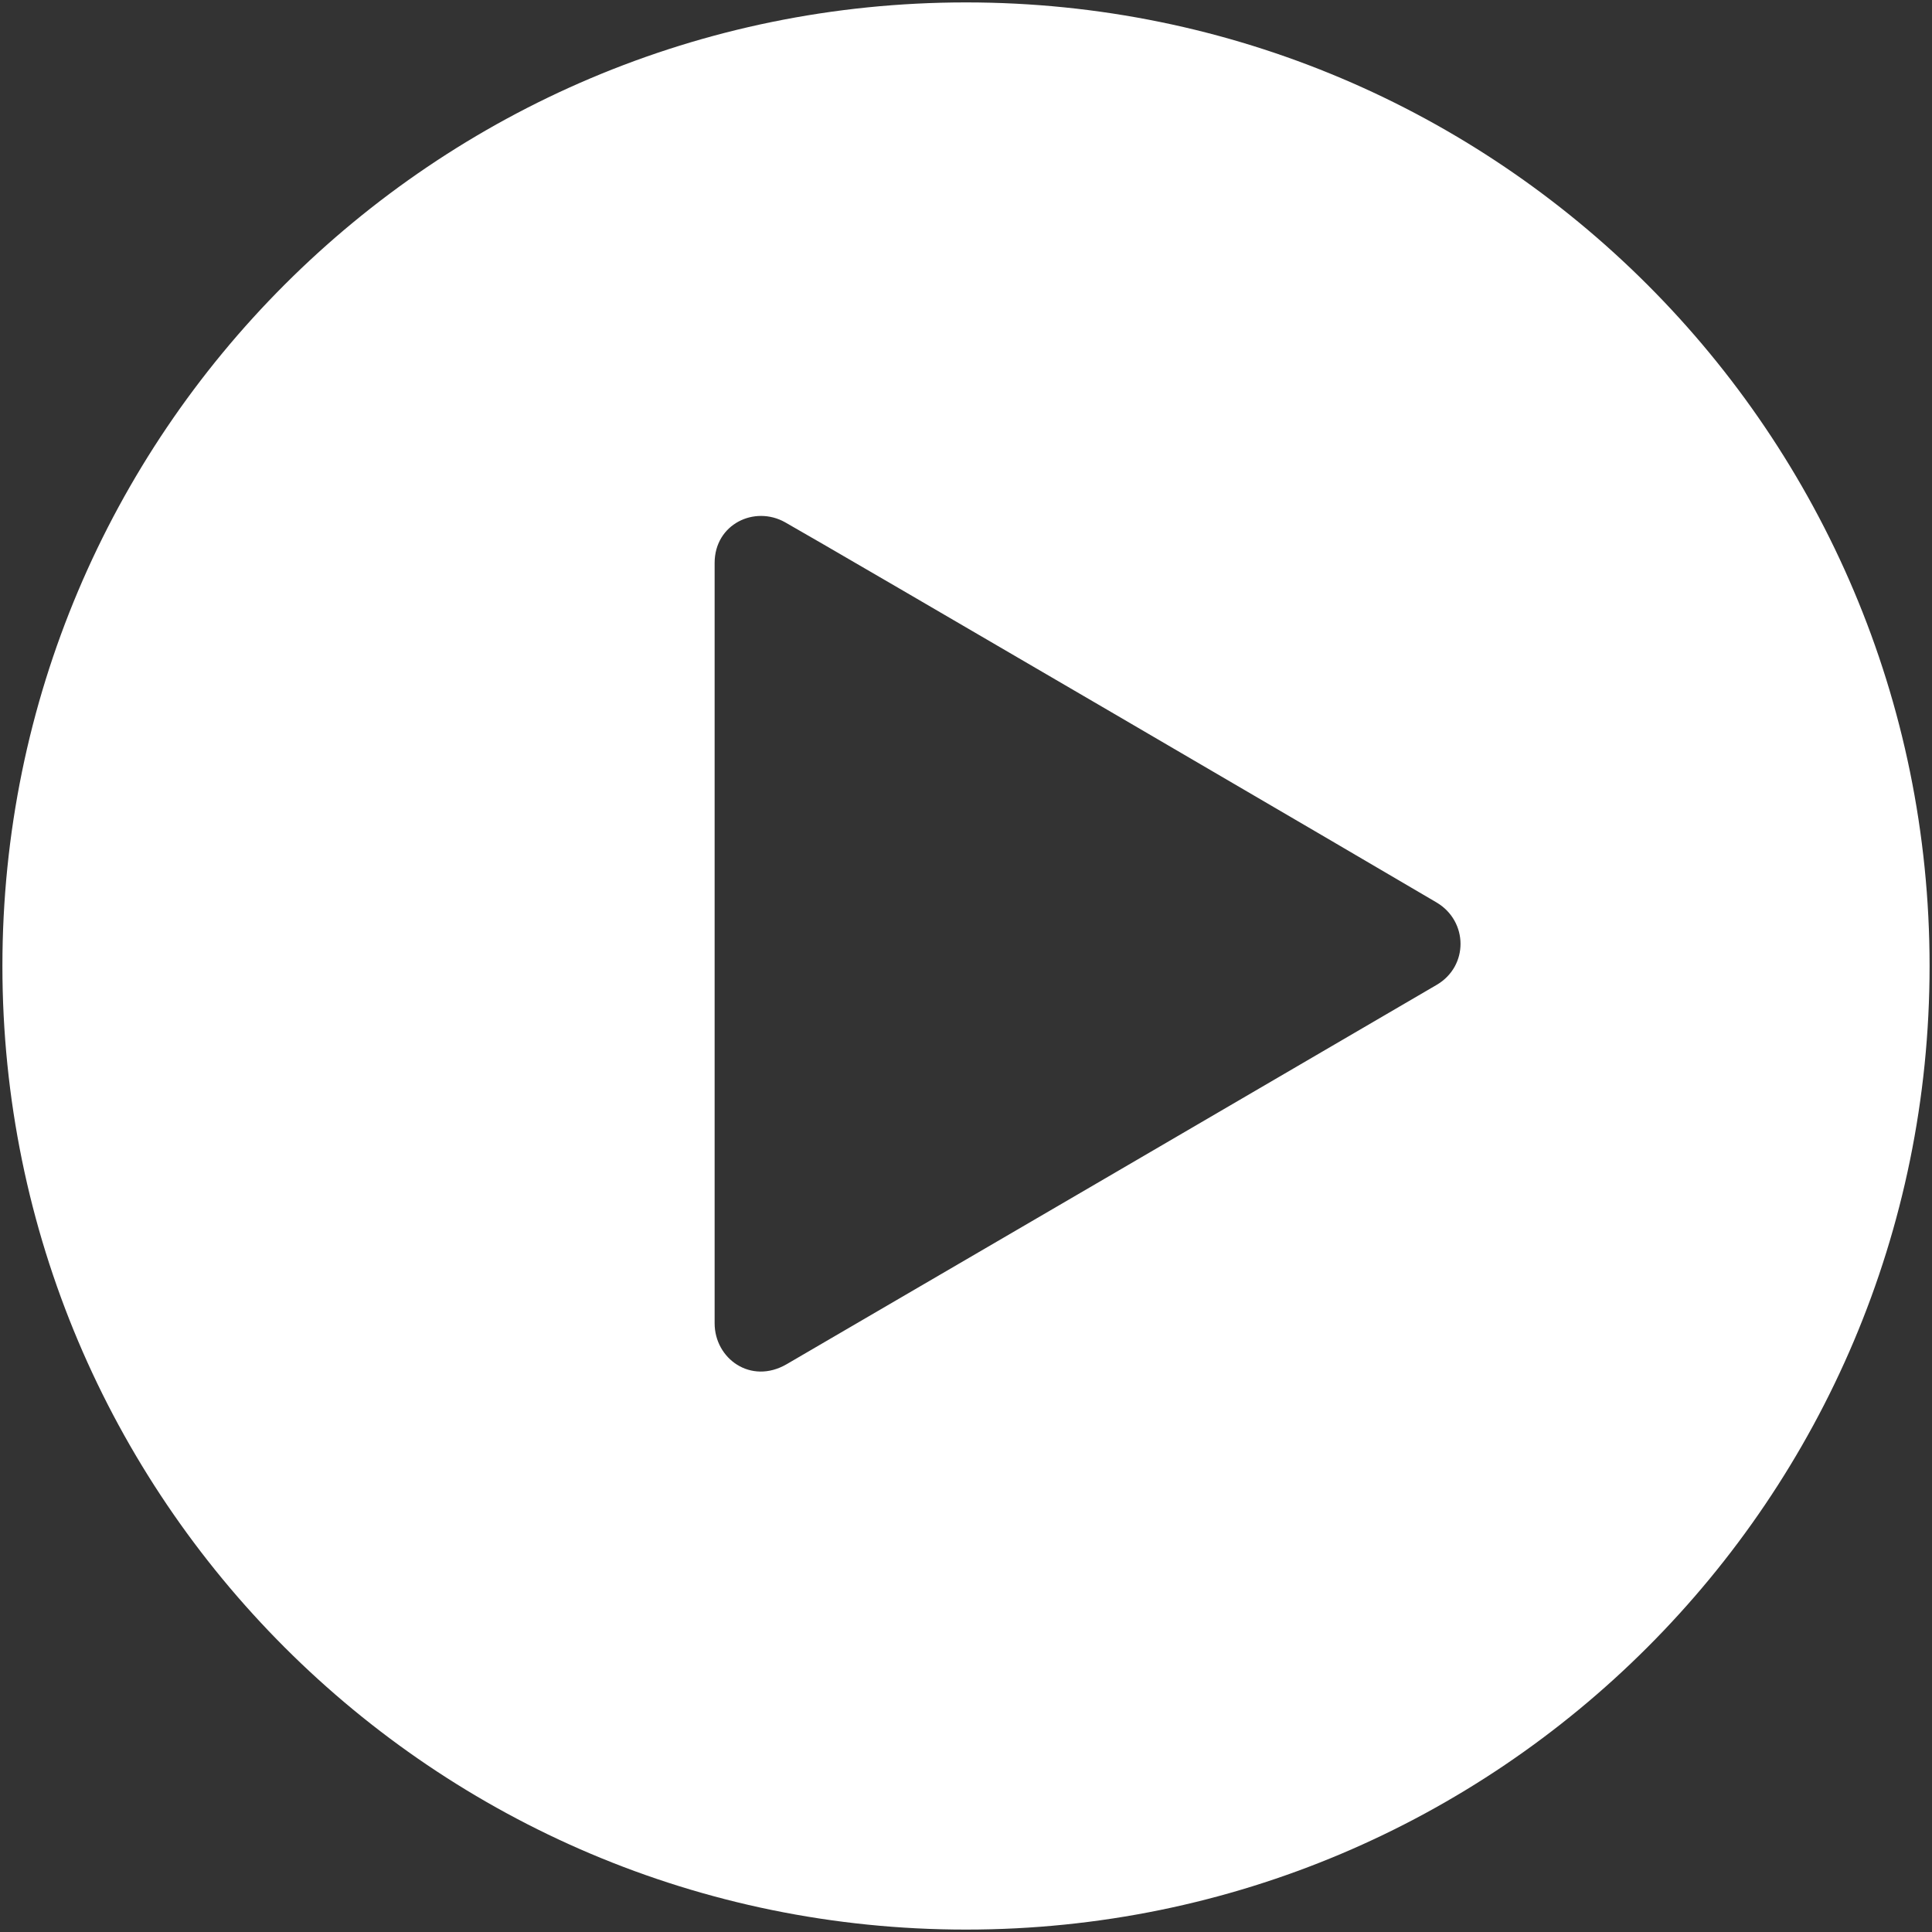 <?xml version="1.0" standalone="no"?><!DOCTYPE svg PUBLIC "-//W3C//DTD SVG 1.1//EN" "http://www.w3.org/Graphics/SVG/1.1/DTD/svg11.dtd"><svg t="1756279847005" class="icon" viewBox="0 0 1024 1024" version="1.1" xmlns="http://www.w3.org/2000/svg" p-id="4461" xmlns:xlink="http://www.w3.org/1999/xlink" width="200" height="200"><rect x="0" y="0" width="1024" height="1024" fill="#333333" stroke="none"/><path d="M511.996 1.28C229.933 1.28 1.276 229.937 1.276 512s228.657 510.72 510.72 510.72c282.07 0 510.72-228.657 510.72-510.72 0.004-282.067-228.65-510.72-510.72-510.72z m249.46 520.727c-25.906 15.157-329.382 192.31-344.566 201.08-18.953 10.96-38.122-2.982-38.122-21.717V298.4c0-20.641 21.186-30.664 37.342-21.583 22.07 12.371 326.692 190.424 345.345 201.534 16.733 9.969 17.006 33.703 0 43.656z" fill="#ffffff" p-id="4462"></path></svg>